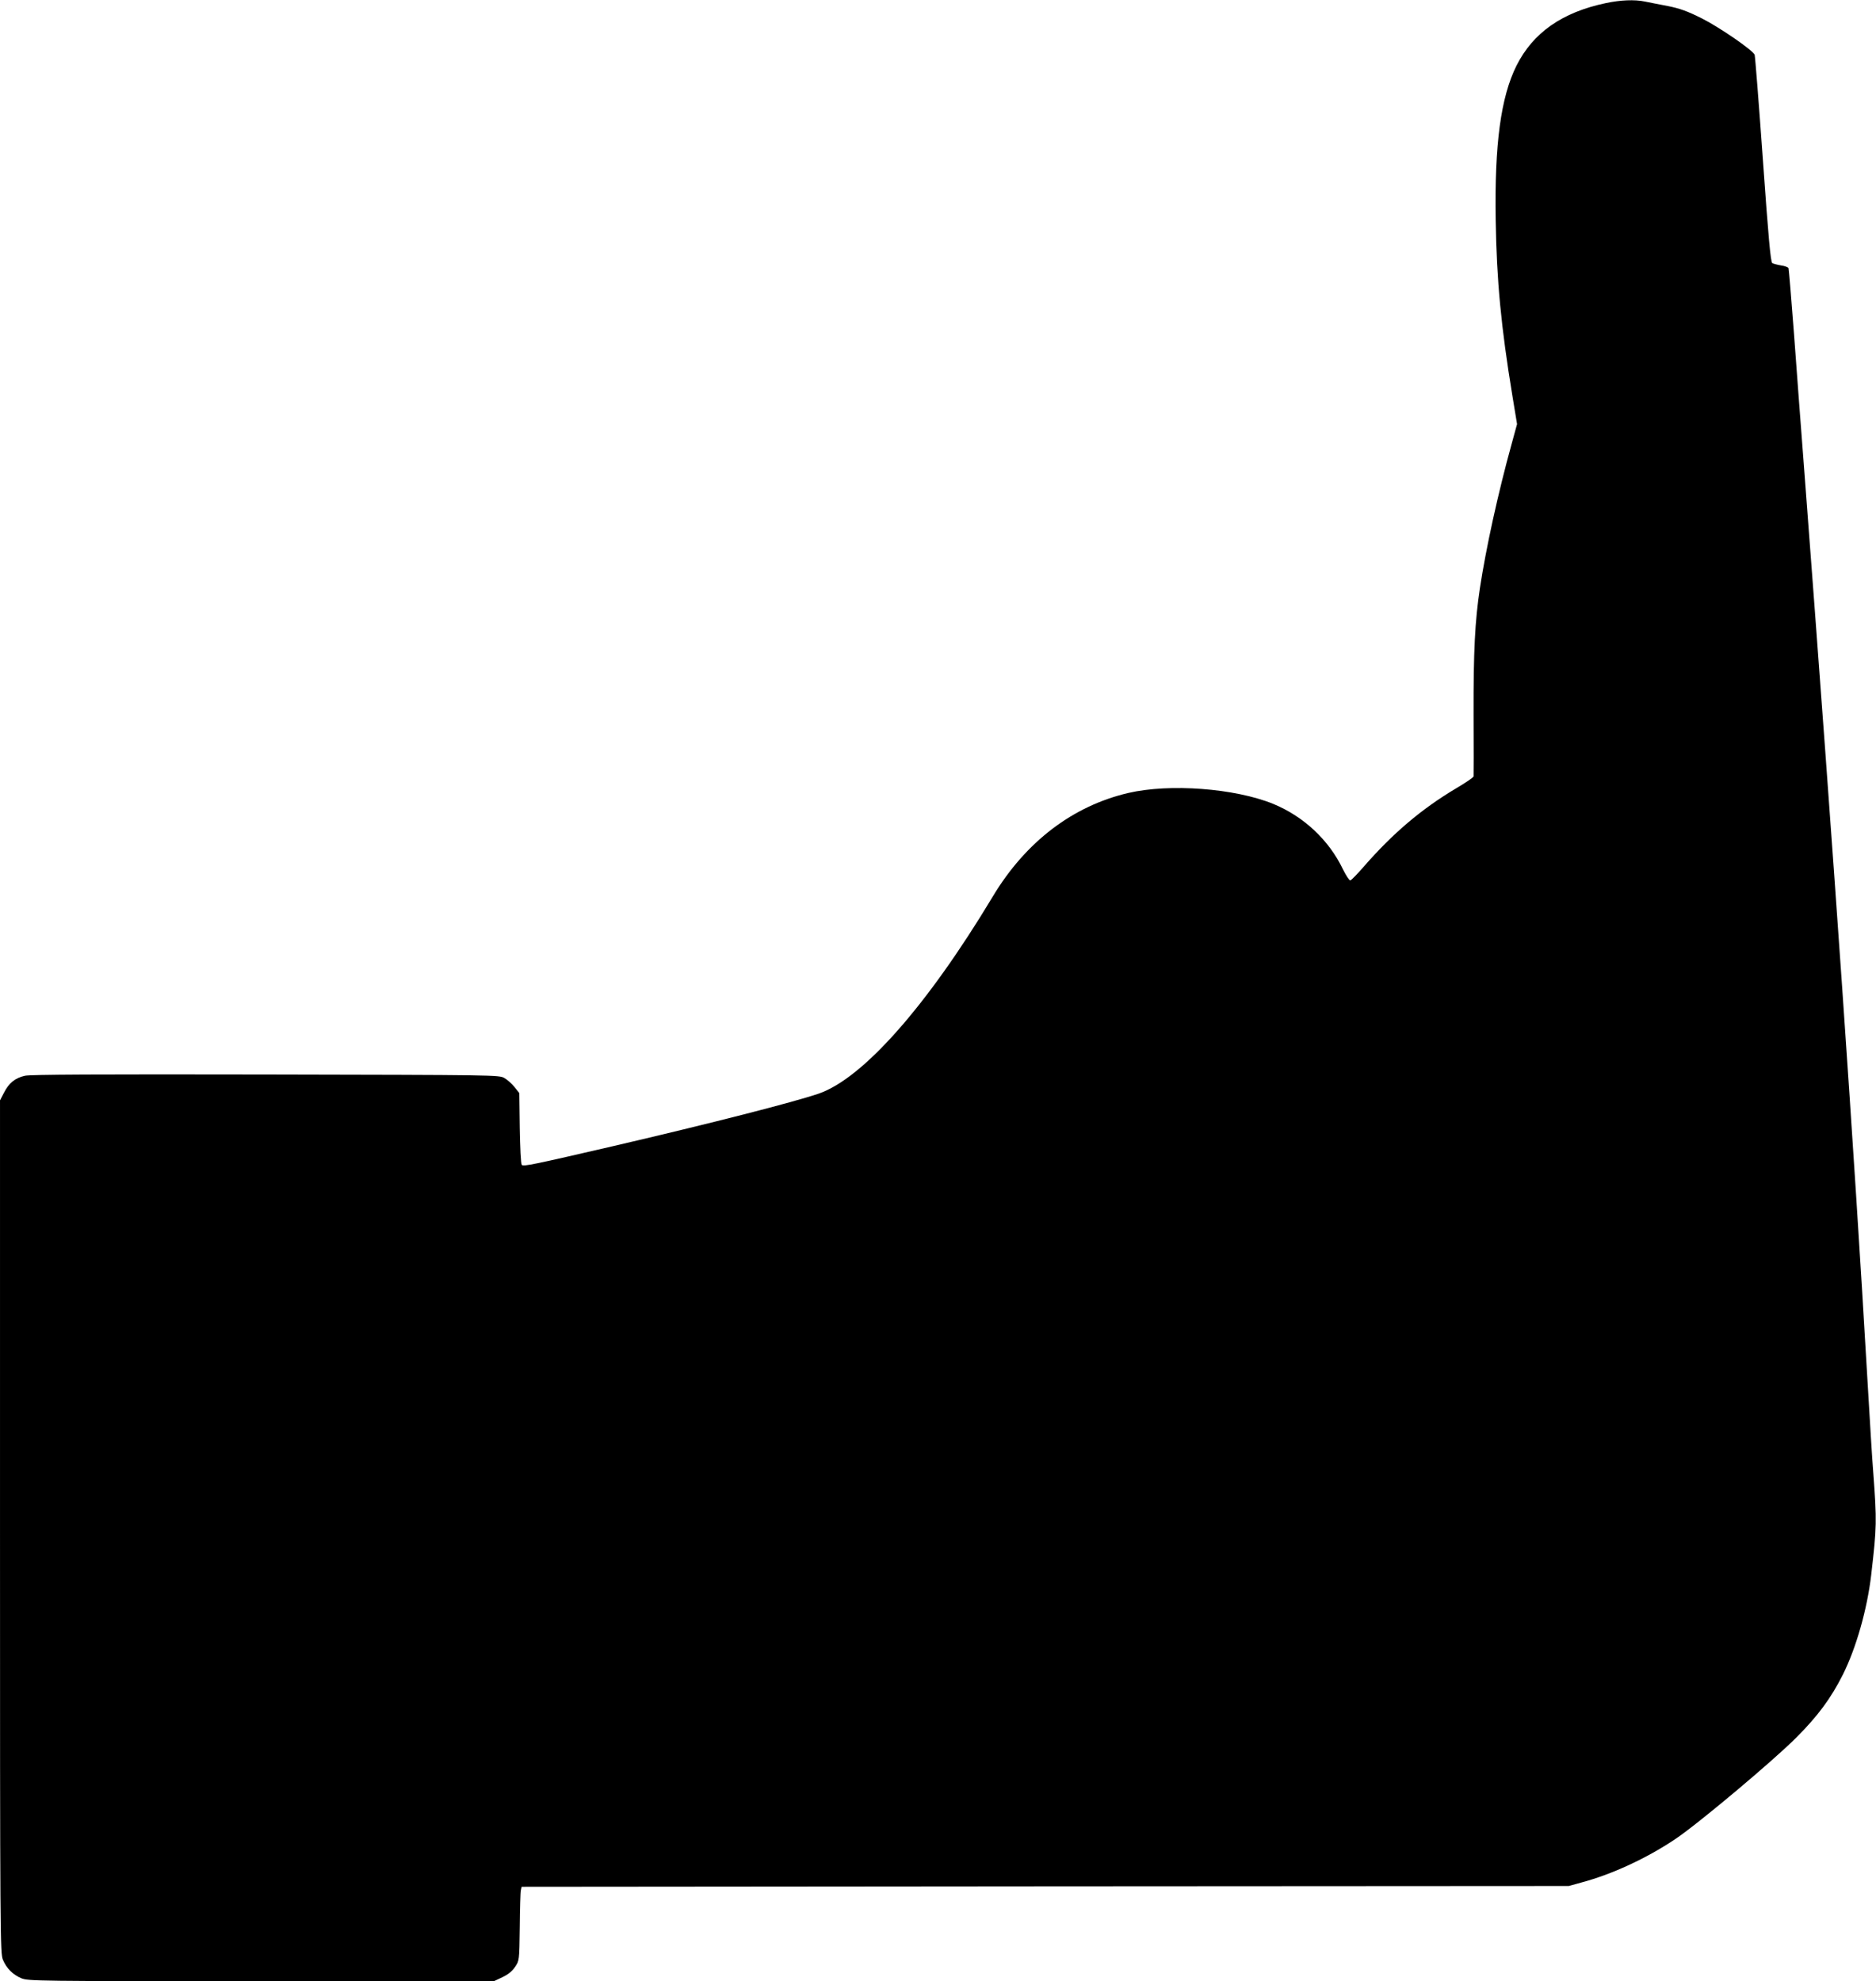 <?xml version="1.0" standalone="no"?>
<!DOCTYPE svg PUBLIC "-//W3C//DTD SVG 20010904//EN"
 "http://www.w3.org/TR/2001/REC-SVG-20010904/DTD/svg10.dtd">
<svg version="1.0" xmlns="http://www.w3.org/2000/svg"
 width="1212pt" height="1280pt" viewBox="0 0 1212 1280"
 preserveAspectRatio="xMidYMid meet">
<g transform="translate(0,1280) scale(0.1,-0.1)"
fill="#000000" stroke="none">
<path d="M10375 12780 c-282 -59 -471 -191 -578 -405 -101 -203 -142 -507
-134 -997 6 -391 35 -692 108 -1136 l30 -182 -35 -128 c-88 -318 -166 -675
-205 -932 -32 -213 -42 -406 -41 -820 1 -212 1 -390 0 -396 0 -6 -51 -41 -114
-78 -223 -133 -408 -290 -596 -506 -41 -47 -79 -86 -86 -88 -6 -2 -27 30 -47
70 -91 191 -255 344 -453 425 -247 100 -666 132 -934 70 -360 -84 -664 -316
-876 -669 -424 -706 -839 -1176 -1126 -1274 -165 -56 -692 -191 -1323 -338
-514 -119 -584 -134 -594 -122 -6 7 -11 114 -13 238 l-3 226 -31 39 c-17 21
-46 47 -65 58 -34 20 -55 20 -1539 23 -1094 2 -1519 0 -1558 -8 -64 -14 -105
-47 -137 -111 l-25 -48 0 -2755 c0 -2667 1 -2756 19 -2798 23 -55 64 -96 119
-119 42 -18 101 -19 1548 -19 l1505 0 55 26 c38 18 63 39 82 67 27 40 27 40
30 256 1 119 4 226 7 238 l5 23 3383 3 3382 2 83 23 c195 52 418 155 602 278
144 95 638 510 785 658 140 140 224 254 301 407 86 172 157 422 183 644 36
312 37 343 13 665 -7 85 -23 351 -37 590 -87 1499 -212 3300 -410 5900 -19
250 -49 640 -65 865 -17 226 -33 415 -35 422 -2 6 -24 15 -48 18 -24 4 -50 11
-57 15 -11 7 -25 165 -61 670 -26 364 -50 668 -53 676 -11 29 -226 177 -341
235 -94 47 -141 64 -220 80 -55 10 -122 24 -148 29 -67 14 -158 10 -252 -10z"/>
</g>
</svg>
